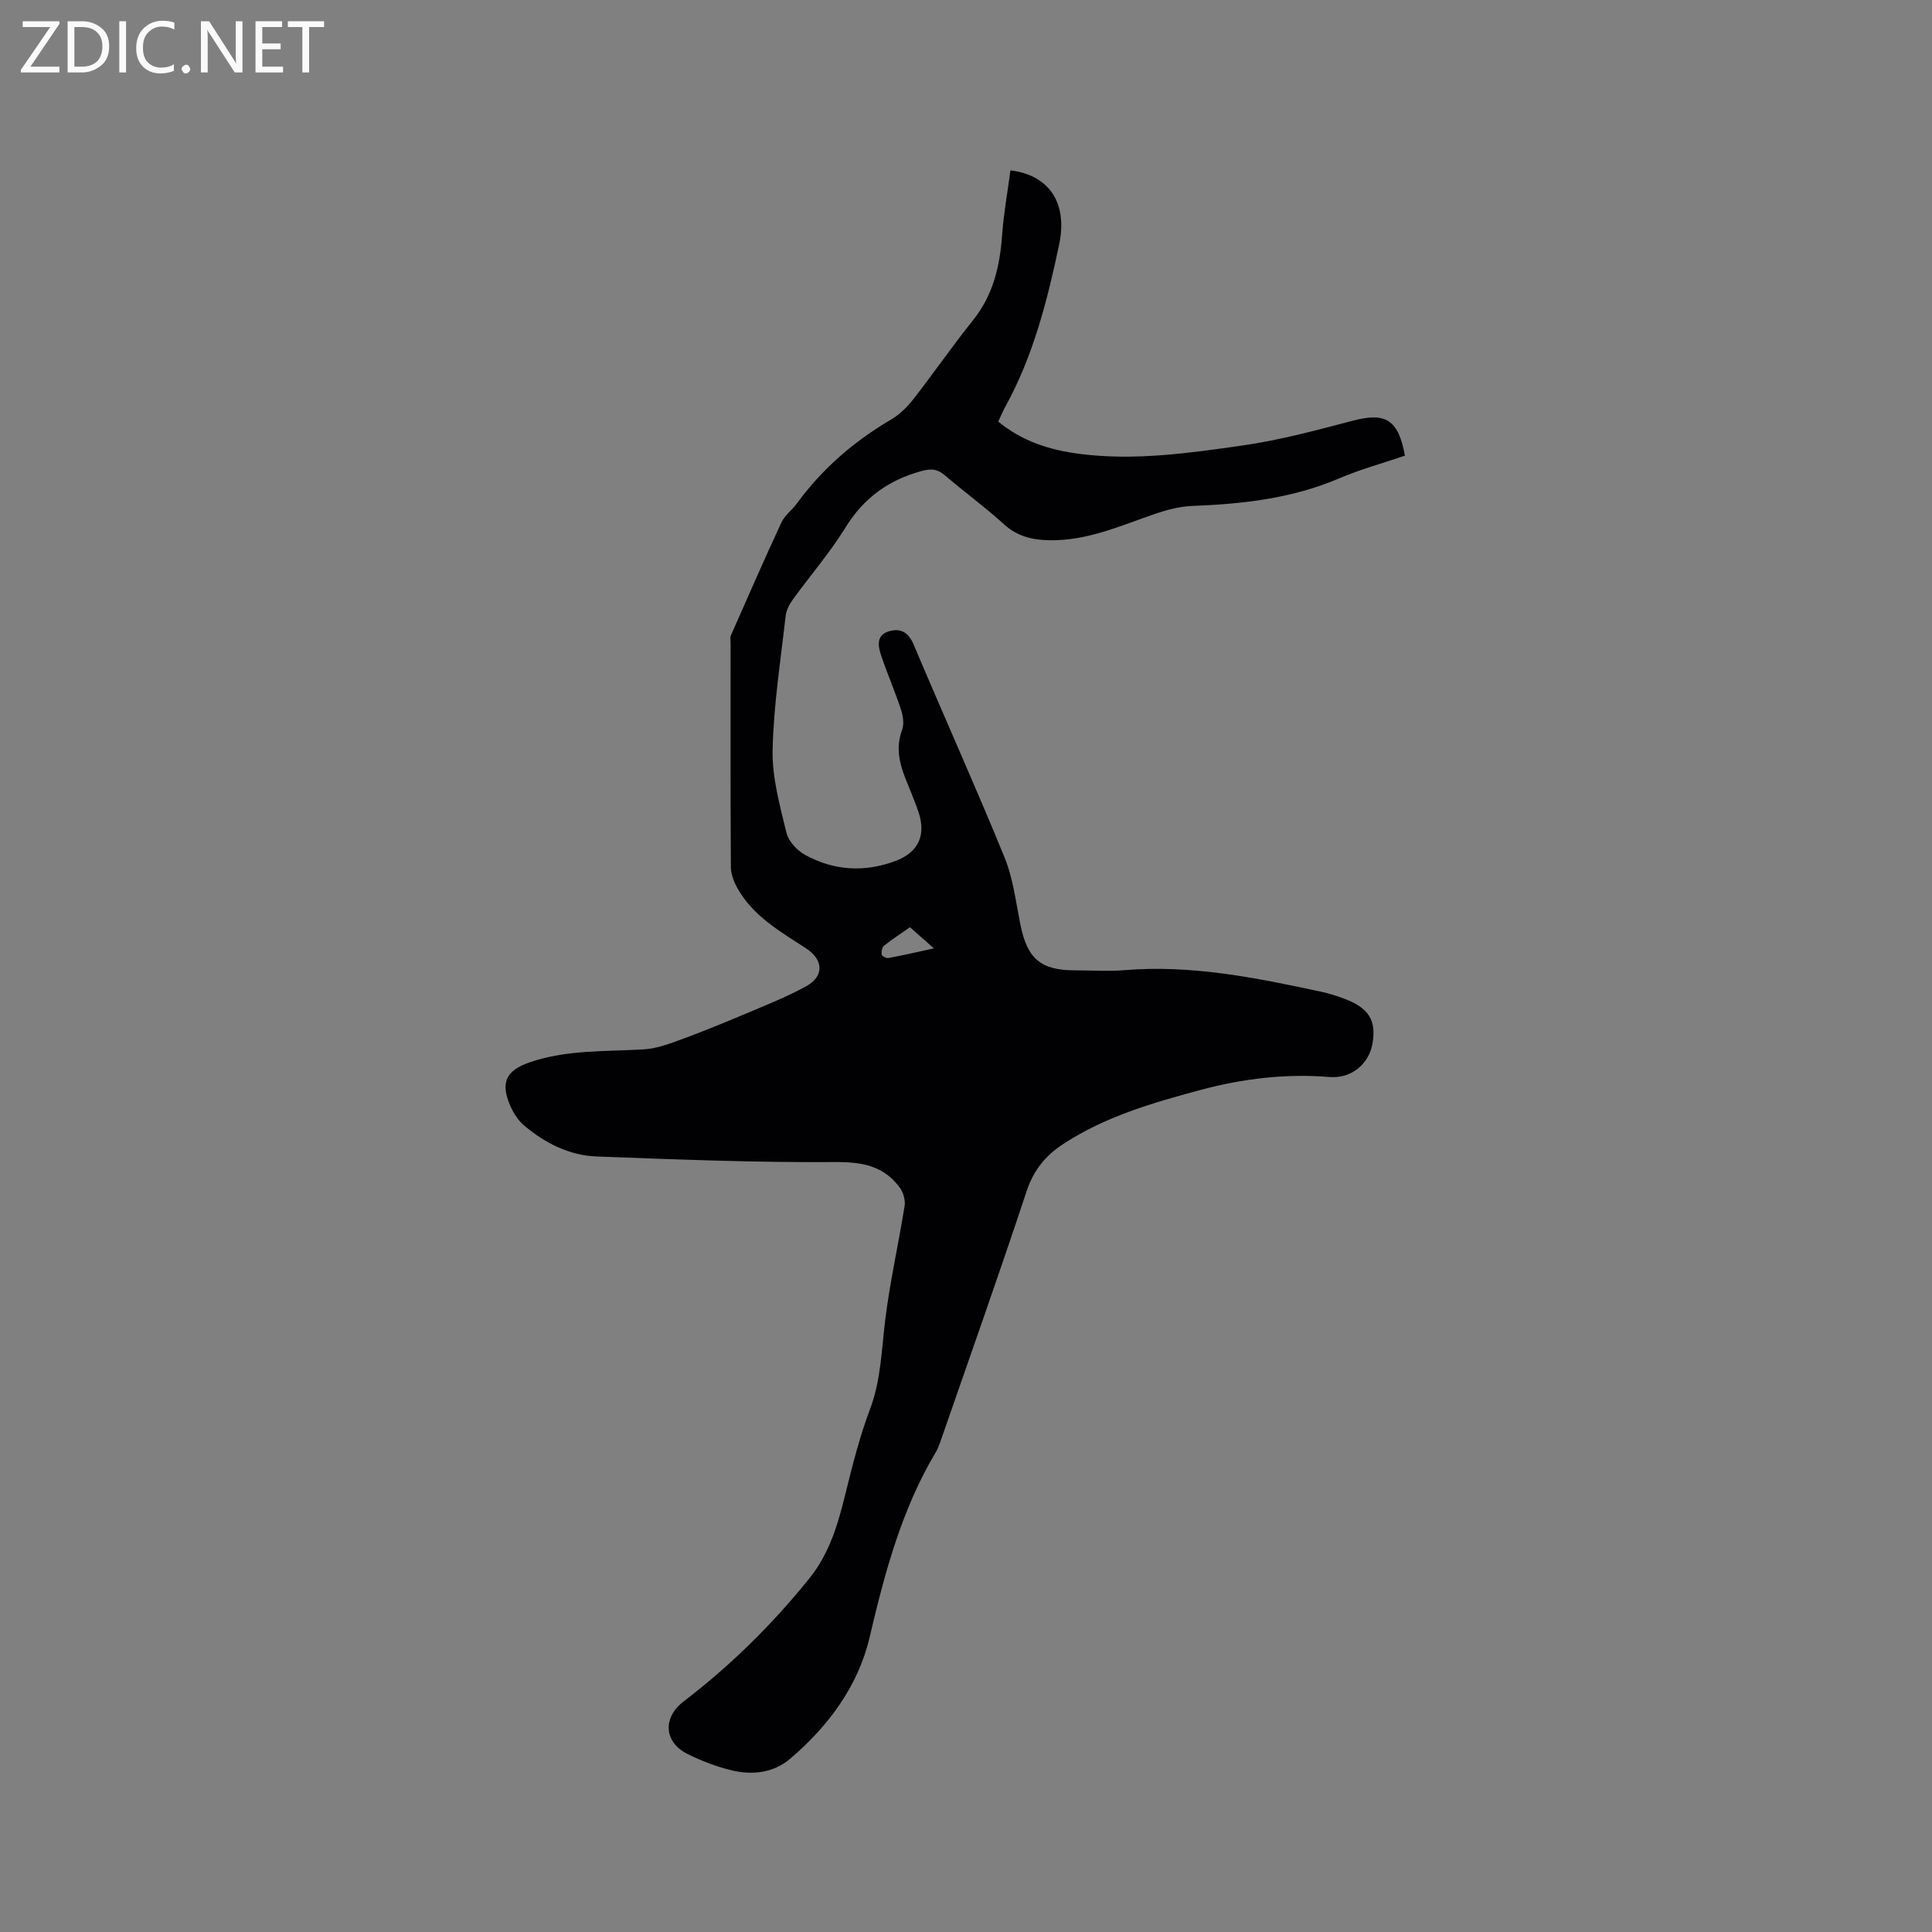 <svg enable-background="new 0 0 400 400" viewBox="0 0 400 400" xmlns="http://www.w3.org/2000/svg"><rect x="0" y="0" width="400" height="400" fill="#808080" stroke="none"/><path d="m209.2 35.28c8.1.97 11.89 6.82 10.08 15.37-2.45 11.61-5.37 23.11-11.18 33.63-.51.92-.9 1.89-1.42 3 4.97 4.12 10.75 5.92 16.92 6.7 11.28 1.44 22.46-.15 33.55-1.73 7.72-1.1 15.33-3.15 22.9-5.14 6.8-1.79 9.46-.29 10.82 7.23-4.51 1.54-9.2 2.82-13.63 4.71-9.74 4.16-19.96 5.3-30.38 5.7-2.58.1-5.2.78-7.66 1.62-7.2 2.47-14.18 5.66-22.06 5.48-3.51-.08-6.54-.82-9.27-3.3-3.92-3.56-8.22-6.7-12.25-10.14-1.53-1.31-2.81-1.44-4.82-.89-6.85 1.87-11.98 5.57-15.76 11.71-3.21 5.21-7.28 9.9-10.88 14.88-.71.99-1.37 2.22-1.5 3.39-1.04 9.26-2.5 18.52-2.7 27.81-.12 5.69 1.51 11.48 2.86 17.1.43 1.77 2.21 3.69 3.89 4.6 5.96 3.27 12.33 3.64 18.72 1.23 4.75-1.79 6.35-5.34 4.72-10.17-.81-2.4-1.85-4.73-2.77-7.1-1.25-3.21-1.9-6.39-.61-9.85.46-1.23.19-2.93-.25-4.26-1.22-3.72-2.8-7.32-4.05-11.03-.64-1.9-1.16-4.23 1.43-5.08 2.3-.75 4.1-.04 5.22 2.61 6.22 14.73 12.79 29.31 18.84 44.11 1.78 4.34 2.35 9.2 3.28 13.86 1.43 7.17 4.19 9.57 11.4 9.57 3.39 0 6.81.24 10.18-.04 13.92-1.15 27.39 1.6 40.85 4.5 1.55.33 3.07.83 4.56 1.38 5.16 1.91 6.77 4.5 5.92 9.35-.72 4.11-4.25 7.26-8.88 6.89-9.11-.73-17.96.33-26.71 2.68-9.93 2.67-19.79 5.51-28.53 11.26-3.67 2.42-6.07 5.44-7.5 9.76-5.72 17.28-11.81 34.44-17.78 51.64-.28.8-.57 1.61-1 2.33-7.1 11.89-10.57 24.99-13.71 38.35-2.37 10.08-8.53 18.39-16.45 25.13-3.44 2.93-7.79 3.42-12.06 2.41-3.16-.75-6.28-1.95-9.19-3.4-4.93-2.45-5.15-7.55-.82-10.86 9.73-7.44 18.39-15.97 26.07-25.52 4.13-5.13 5.88-11.13 7.41-17.34 1.47-5.95 2.97-11.95 5.13-17.67 2.26-5.99 2.37-12.17 3.13-18.35.97-7.96 2.77-15.81 4.03-23.74.19-1.19-.27-2.78-1-3.77-3.34-4.57-7.85-5.34-13.48-5.3-16.41.12-32.83-.54-49.24-1.15-5.66-.21-10.65-2.73-14.97-6.34-1.25-1.04-2.26-2.57-2.92-4.08-2.14-4.88-.94-7.39 4.02-9.09 7.67-2.62 15.67-2.2 23.58-2.67 2.42-.14 4.85-.99 7.16-1.83 4.44-1.62 8.82-3.39 13.17-5.23 4.47-1.89 9.03-3.67 13.28-5.99 3.78-2.07 3.62-5.49.03-7.84-5.32-3.48-10.94-6.63-14.21-12.42-.74-1.32-1.38-2.91-1.39-4.38-.1-15.48-.06-30.97-.06-46.45 0-.53-.13-1.13.07-1.58 3.45-7.82 6.87-15.66 10.47-23.4.69-1.48 2.21-2.56 3.21-3.93 5.26-7.22 11.86-12.88 19.55-17.39 1.76-1.04 3.33-2.62 4.6-4.25 4.17-5.35 8.02-10.95 12.27-16.24 4.2-5.23 5.59-11.23 6.05-17.7.31-4.38 1.11-8.75 1.72-13.35zm-20.8 156.69c-1.79 1.25-3.65 2.46-5.37 3.83-.41.33-.59 1.24-.49 1.81.06.33.94.82 1.35.75 2.96-.55 5.9-1.23 9.46-2.01-1.88-1.67-3.29-2.91-4.95-4.38z" fill="#010104"/><g fill="#fbfafa"><path d="m12.4 4.8-6.1 9h6v1.2h-8v-.5l6.1-8.9h-5.7v-1.2h7.6v.4z"/><path d="m14 15v-10.6h3c1.6 0 2.9.5 4 1.4s1.6 2.2 1.6 3.8-.5 3-1.6 3.9-2.4 1.5-4 1.5zm1.4-9.4v8.2h1.6c1.3 0 2.4-.4 3.1-1.1s1.1-1.8 1.1-3.1-.4-2.3-1.2-3-1.8-1-3.1-1z"/><path d="m26.1 4.4v10.6h-1.4v-10.6z"/><path d="m36.1 14.6c-.8.4-1.8.6-2.9.6-1.5 0-2.7-.5-3.6-1.4s-1.4-2.2-1.4-3.8c0-1.7.5-3.1 1.5-4.1s2.3-1.6 3.9-1.6c1 0 1.8.1 2.5.4v1.4c-.8-.4-1.6-.6-2.5-.6-1.2 0-2.1.4-2.9 1.2s-1.1 1.8-1.1 3.2c0 1.3.3 2.3 1 3s1.6 1.1 2.7 1.1c1 0 2-.2 2.7-.7v1.3z"/><path d="m37.6 14.3c0-.2.1-.5.3-.6s.4-.3.6-.3c.3 0 .5.1.6.3s.3.4.3.6-.1.4-.3.6-.4.3-.6.3c-.3 0-.5-.1-.6-.3s-.3-.4-.3-.6z"/><path d="m50.2 15h-1.6l-5.3-8.2c-.2-.2-.3-.5-.4-.7 0 .2.1.7.1 1.5v7.4h-1.4v-10.6h1.7l5.2 8.1c.2.4.4.6.4.7 0-.3-.1-.8-.1-1.5v-7.3h1.4z"/><path d="m58.6 15h-5.7v-10.6h5.5v1.2h-4.1v3.4h3.8v1.2h-3.8v3.6h4.3z"/><path d="m67.1 5.6h-3.1v9.4h-1.4v-9.4h-3v-1.2h7.5z"/></g></svg>
